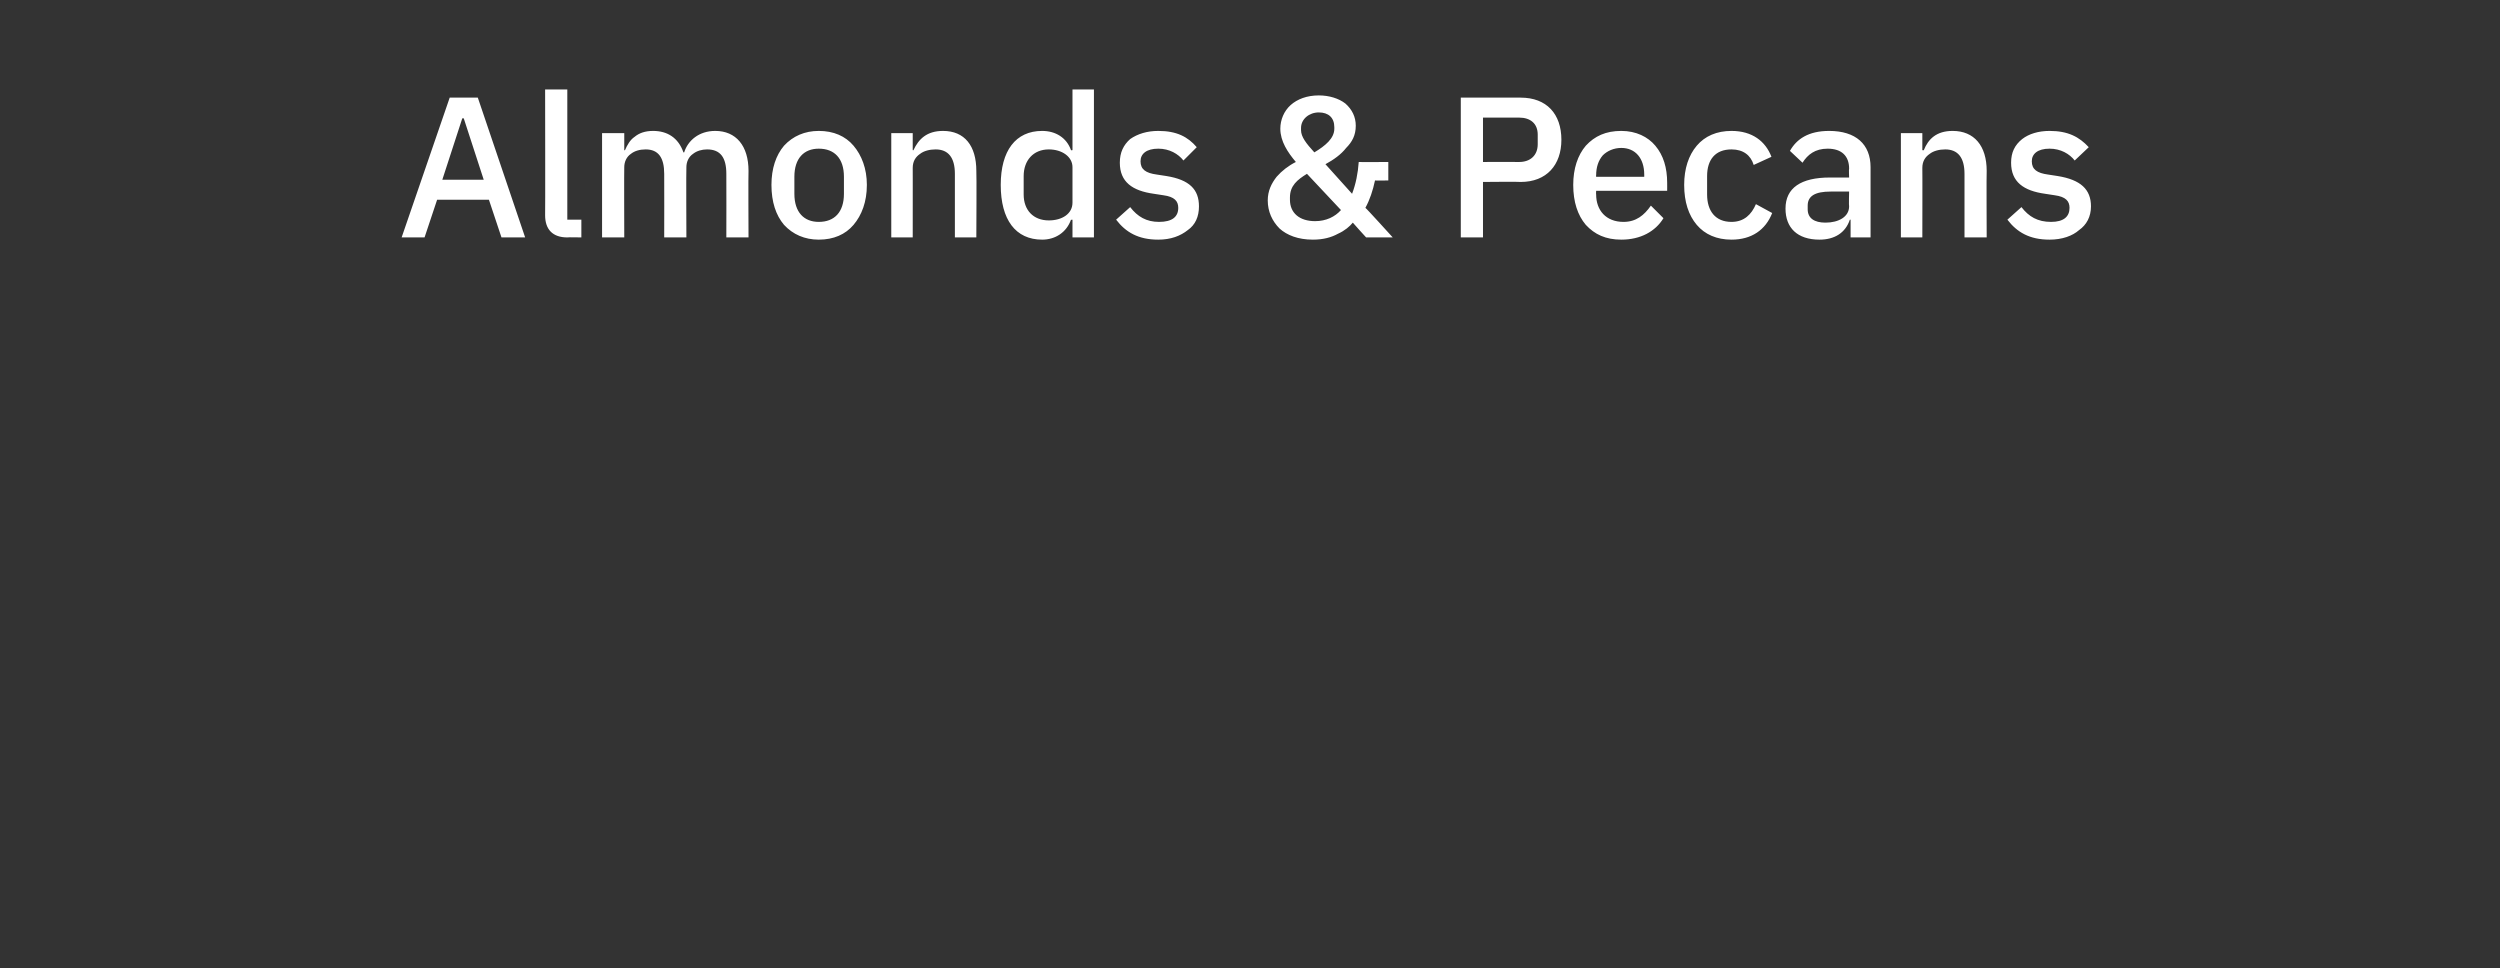 <?xml version="1.0" standalone="no"?><!DOCTYPE svg PUBLIC "-//W3C//DTD SVG 1.1//EN" "http://www.w3.org/Graphics/SVG/1.1/DTD/svg11.dtd"><svg xmlns="http://www.w3.org/2000/svg" version="1.1" width="338px" height="130.9px" viewBox="0 -11 338 130.9" style="top:-11px"><rect x="0" y="-11" width="338" height="130.9" fill="#333333" stroke="none"/>  <desc>Almonds &amp; Pecans</desc>  <defs/>  <g id="Polygon137902">    <path d="M 71 21.1 L 64.6 2.2 L 60.8 2.2 L 54.3 21.1 L 57.4 21.1 L 59.1 16 L 66.1 16 L 67.8 21.1 L 71 21.1 Z M 65.4 13.3 L 59.8 13.3 L 62.5 5 L 62.7 5 L 65.4 13.3 Z M 78.6 21.1 L 78.6 18.7 L 76.7 18.7 L 76.7 1.1 L 73.7 1.1 C 73.7 1.1 73.73 18.14 73.7 18.1 C 73.7 20 74.7 21.1 76.7 21.1 C 76.72 21.06 78.6 21.1 78.6 21.1 Z M 84.4 21.1 C 84.4 21.1 84.37 11.64 84.4 11.6 C 84.4 10.9 84.7 10.2 85.3 9.8 C 85.8 9.4 86.5 9.2 87.3 9.2 C 89 9.2 89.8 10.3 89.8 12.5 C 89.82 12.5 89.8 21.1 89.8 21.1 L 92.8 21.1 C 92.8 21.1 92.76 11.64 92.8 11.6 C 92.8 10.9 93.1 10.2 93.7 9.8 C 94.2 9.4 94.9 9.2 95.6 9.2 C 97.4 9.2 98.2 10.3 98.2 12.5 C 98.22 12.5 98.2 21.1 98.2 21.1 L 101.2 21.1 C 101.2 21.1 101.16 12.15 101.2 12.1 C 101.2 8.7 99.5 6.7 96.7 6.7 C 94.5 6.7 93 8 92.5 9.6 C 92.5 9.6 92.4 9.6 92.4 9.6 C 91.7 7.6 90.2 6.7 88.3 6.7 C 87.2 6.7 86.4 7 85.8 7.5 C 85.2 7.9 84.8 8.6 84.5 9.3 C 84.5 9.34 84.4 9.3 84.4 9.3 L 84.4 7 L 81.4 7 L 81.4 21.1 L 84.4 21.1 Z M 115.4 19.4 C 116.5 18.1 117.2 16.3 117.2 14 C 117.2 11.8 116.5 10 115.4 8.7 C 114.3 7.4 112.7 6.7 110.7 6.7 C 108.8 6.7 107.2 7.4 106 8.7 C 104.9 10 104.3 11.8 104.3 14 C 104.3 16.3 104.9 18.1 106 19.4 C 107.2 20.7 108.8 21.4 110.7 21.4 C 112.7 21.4 114.3 20.7 115.4 19.4 Z M 107.4 15.2 C 107.4 15.2 107.4 12.9 107.4 12.9 C 107.4 10.4 108.7 9.1 110.7 9.1 C 112.8 9.1 114.1 10.4 114.1 12.9 C 114.1 12.9 114.1 15.2 114.1 15.2 C 114.1 17.7 112.8 19 110.7 19 C 108.7 19 107.4 17.7 107.4 15.2 Z M 123.4 21.1 C 123.4 21.1 123.41 11.66 123.4 11.7 C 123.4 10.8 123.8 10.2 124.4 9.8 C 124.9 9.4 125.7 9.2 126.5 9.2 C 128.2 9.2 129.1 10.3 129.1 12.5 C 129.1 12.53 129.1 21.1 129.1 21.1 L 132 21.1 C 132 21.1 132.05 12.15 132 12.1 C 132 8.7 130.4 6.7 127.5 6.7 C 125.3 6.7 124.2 7.8 123.5 9.3 C 123.54 9.34 123.4 9.3 123.4 9.3 L 123.4 7 L 120.5 7 L 120.5 21.1 L 123.4 21.1 Z M 145 21.1 L 147.9 21.1 L 147.9 1.1 L 145 1.1 L 145 9.3 C 145 9.3 144.82 9.34 144.8 9.3 C 144.2 7.6 142.7 6.7 140.9 6.7 C 137.3 6.7 135.3 9.4 135.3 14 C 135.3 18.7 137.3 21.4 140.9 21.4 C 142.7 21.4 144.2 20.4 144.8 18.7 C 144.82 18.74 145 18.7 145 18.7 L 145 21.1 Z M 138.4 15.3 C 138.4 15.3 138.4 12.8 138.4 12.8 C 138.4 10.7 139.7 9.2 141.8 9.2 C 143.6 9.2 145 10.2 145 11.6 C 145 11.6 145 16.4 145 16.4 C 145 17.9 143.6 18.8 141.8 18.8 C 139.7 18.8 138.4 17.4 138.4 15.3 Z M 160.6 20.1 C 161.6 19.4 162.1 18.3 162.1 16.9 C 162.1 14.6 160.8 13.3 157.7 12.8 C 157.7 12.8 156.4 12.6 156.4 12.6 C 154.9 12.4 154.2 11.9 154.2 10.8 C 154.2 9.8 155 9.1 156.6 9.1 C 158.1 9.1 159.3 9.8 160 10.7 C 160 10.7 161.8 8.9 161.8 8.9 C 160.6 7.5 159.1 6.7 156.6 6.7 C 155.1 6.7 153.8 7.1 152.8 7.8 C 151.9 8.6 151.4 9.6 151.4 11 C 151.4 13.6 153.1 14.8 156 15.2 C 156 15.2 157.3 15.4 157.3 15.4 C 158.8 15.6 159.3 16.2 159.3 17.1 C 159.3 18.3 158.5 19 156.7 19 C 155 19 153.8 18.3 152.8 17 C 152.8 17 150.9 18.7 150.9 18.7 C 152.2 20.4 153.9 21.4 156.6 21.4 C 158.3 21.4 159.6 20.9 160.6 20.1 Z M 184.7 21.1 L 188.3 21.1 C 188.3 21.1 184.64 17.06 184.6 17.1 C 185.2 16 185.6 14.8 185.9 13.4 C 185.88 13.42 187.7 13.4 187.7 13.4 L 187.7 10.9 C 187.7 10.9 183.7 10.93 183.7 10.9 C 183.6 12.4 183.3 13.9 182.8 15.2 C 182.8 15.2 179.2 11.2 179.2 11.2 C 180.3 10.6 181.3 9.9 182 9 C 182.8 8.2 183.3 7.3 183.3 6 C 183.3 4.8 182.8 3.8 181.9 3 C 181 2.3 179.7 1.9 178.3 1.9 C 176.7 1.9 175.4 2.4 174.5 3.2 C 173.6 4 173.1 5.2 173.1 6.4 C 173.1 8.1 174.1 9.6 175.2 10.9 C 174.2 11.4 173.3 12.1 172.6 12.9 C 171.9 13.8 171.4 14.8 171.4 16.1 C 171.4 17.6 172 18.9 173 19.9 C 174 20.8 175.5 21.4 177.5 21.4 C 178.9 21.4 180 21.1 180.9 20.6 C 181.8 20.2 182.5 19.6 182.9 19.1 C 182.91 19.14 184.7 21.1 184.7 21.1 Z M 180.4 6.2 C 180.4 6.2 180.4 6.4 180.4 6.4 C 180.4 7.7 179.2 8.7 177.7 9.6 C 176.6 8.4 175.9 7.5 175.9 6.6 C 175.9 6.6 175.9 6.3 175.9 6.3 C 175.9 5.1 177 4.2 178.3 4.2 C 179.6 4.2 180.4 4.9 180.4 6.2 Z M 174.4 16 C 174.4 16 174.4 15.7 174.4 15.7 C 174.4 14.1 175.4 13.3 176.7 12.5 C 176.7 12.5 181.3 17.4 181.3 17.4 C 180.5 18.3 179.3 18.9 177.8 18.9 C 175.7 18.9 174.4 17.8 174.4 16 Z M 200.5 21.1 L 200.5 13.6 C 200.5 13.6 205.59 13.55 205.6 13.6 C 209.1 13.6 211.1 11.3 211.1 7.9 C 211.1 4.4 209.1 2.2 205.6 2.2 C 205.59 2.21 197.5 2.2 197.5 2.2 L 197.5 21.1 L 200.5 21.1 Z M 200.5 4.9 C 200.5 4.9 205.4 4.89 205.4 4.9 C 206.9 4.9 207.9 5.7 207.9 7.2 C 207.9 7.2 207.9 8.5 207.9 8.5 C 207.9 10 206.9 10.9 205.4 10.9 C 205.4 10.88 200.5 10.9 200.5 10.9 L 200.5 4.9 Z M 224.9 18.5 C 224.9 18.5 223.2 16.8 223.2 16.8 C 222.3 18.1 221.2 19 219.5 19 C 217.1 19 215.8 17.4 215.8 15.3 C 215.77 15.25 215.8 14.8 215.8 14.8 L 225.4 14.8 C 225.4 14.8 225.41 13.69 225.4 13.7 C 225.4 11.7 224.9 10 223.8 8.7 C 222.8 7.5 221.2 6.7 219.2 6.7 C 217.1 6.7 215.6 7.4 214.4 8.7 C 213.3 10 212.7 11.8 212.7 14 C 212.7 16.3 213.3 18.1 214.4 19.4 C 215.6 20.7 217.1 21.4 219.2 21.4 C 221.8 21.4 223.8 20.3 224.9 18.5 Z M 222.3 12.6 C 222.31 12.58 222.3 12.9 222.3 12.9 L 215.8 12.9 C 215.8 12.9 215.77 12.66 215.8 12.7 C 215.8 11.6 216.1 10.7 216.7 10 C 217.3 9.4 218.2 9 219.2 9 C 221.1 9 222.3 10.4 222.3 12.6 Z M 239.6 17.8 C 239.6 17.8 237.4 16.6 237.4 16.6 C 236.8 18 235.8 19 234.1 19 C 231.9 19 230.8 17.5 230.8 15.3 C 230.8 15.3 230.8 12.8 230.8 12.8 C 230.8 10.6 231.9 9.2 234.1 9.2 C 235.7 9.2 236.7 10 237.1 11.3 C 237.1 11.3 239.5 10.2 239.5 10.2 C 238.7 8.1 236.9 6.7 234.1 6.7 C 232.1 6.7 230.5 7.4 229.4 8.7 C 228.3 10 227.7 11.8 227.7 14 C 227.7 16.3 228.3 18.1 229.4 19.4 C 230.5 20.7 232.1 21.4 234.1 21.4 C 236.8 21.4 238.7 20.1 239.6 17.8 Z M 252.9 11.6 C 252.9 11.61 252.9 21.1 252.9 21.1 L 250.2 21.1 L 250.2 18.7 C 250.2 18.7 250.06 18.71 250.1 18.7 C 249.5 20.5 248 21.4 246 21.4 C 243 21.4 241.4 19.8 241.4 17.2 C 241.4 14.4 243.5 13 247.4 13 C 247.42 12.99 250 13 250 13 C 250 13 249.95 11.8 250 11.8 C 250 10.1 249 9.1 247.1 9.1 C 245.4 9.1 244.4 9.9 243.7 11 C 243.7 11 242 9.4 242 9.4 C 242.9 7.8 244.5 6.7 247.3 6.7 C 250.9 6.7 252.9 8.5 252.9 11.6 Z M 250 14.9 C 250 14.9 247.47 14.88 247.5 14.9 C 245.4 14.9 244.4 15.5 244.4 16.8 C 244.4 16.8 244.4 17.3 244.4 17.3 C 244.4 18.5 245.3 19.1 246.8 19.1 C 248.6 19.1 250 18.3 250 16.9 C 249.95 16.9 250 14.9 250 14.9 Z M 259.9 21.1 C 259.9 21.1 259.92 11.66 259.9 11.7 C 259.9 10.8 260.3 10.2 260.9 9.8 C 261.4 9.4 262.2 9.2 263 9.2 C 264.7 9.2 265.6 10.3 265.6 12.5 C 265.61 12.53 265.6 21.1 265.6 21.1 L 268.6 21.1 C 268.6 21.1 268.56 12.15 268.6 12.1 C 268.6 8.7 266.9 6.7 264 6.7 C 261.8 6.7 260.7 7.8 260.1 9.3 C 260.05 9.34 259.9 9.3 259.9 9.3 L 259.9 7 L 257 7 L 257 21.1 L 259.9 21.1 Z M 281.1 20.1 C 282.1 19.4 282.7 18.3 282.7 16.9 C 282.7 14.6 281.3 13.3 278.2 12.8 C 278.2 12.8 276.9 12.6 276.9 12.6 C 275.4 12.4 274.7 11.9 274.7 10.8 C 274.7 9.8 275.5 9.1 277.1 9.1 C 278.6 9.1 279.8 9.8 280.5 10.7 C 280.5 10.7 282.4 8.9 282.4 8.9 C 281.1 7.5 279.6 6.7 277.1 6.7 C 275.6 6.7 274.3 7.1 273.4 7.8 C 272.4 8.6 271.9 9.6 271.9 11 C 271.9 13.6 273.6 14.8 276.5 15.2 C 276.5 15.2 277.8 15.4 277.8 15.4 C 279.3 15.6 279.8 16.2 279.8 17.1 C 279.8 18.3 279 19 277.3 19 C 275.5 19 274.3 18.3 273.3 17 C 273.3 17 271.4 18.7 271.4 18.7 C 272.7 20.4 274.4 21.4 277.1 21.4 C 278.8 21.4 280.2 20.9 281.1 20.1 Z " stroke="none" fill="#fff"/>  </g></svg>